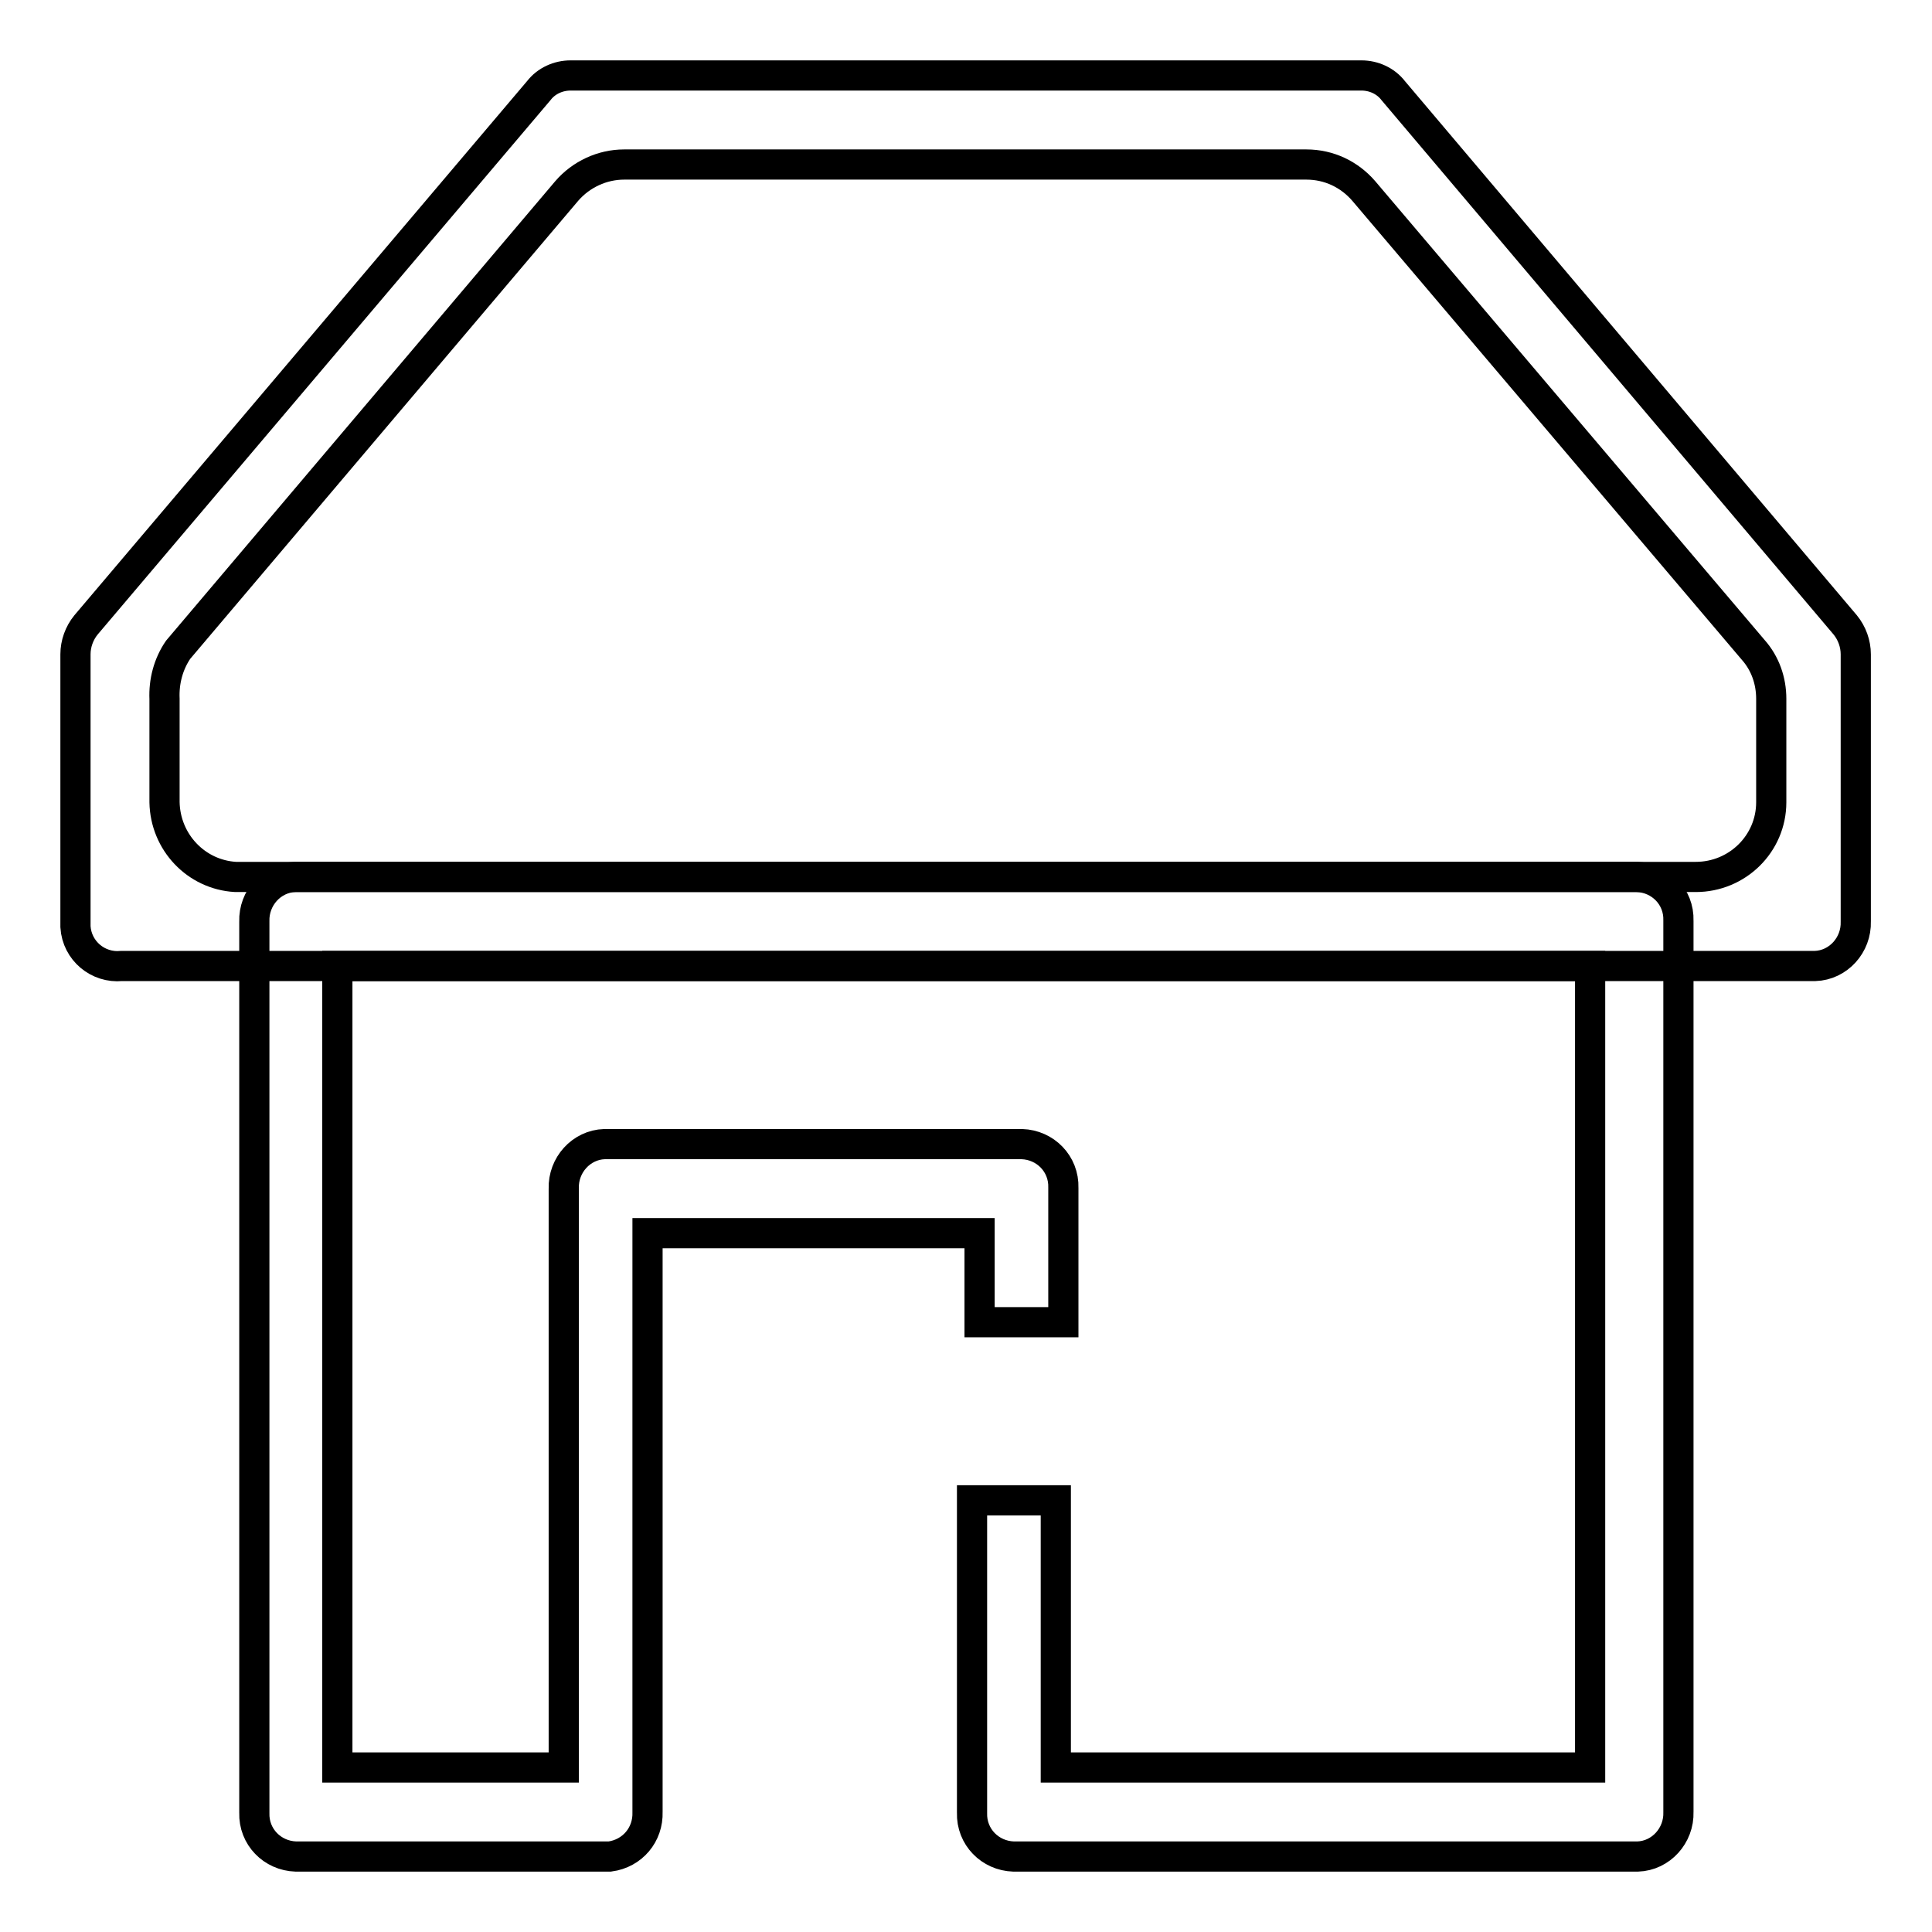 <?xml version="1.0" encoding="utf-8"?>
<!-- Svg Vector Icons : http://www.onlinewebfonts.com/icon -->
<!DOCTYPE svg PUBLIC "-//W3C//DTD SVG 1.1//EN" "http://www.w3.org/Graphics/SVG/1.1/DTD/svg11.dtd">
<svg version="1.1" xmlns="http://www.w3.org/2000/svg" xmlns:xlink="http://www.w3.org/1999/xlink" x="0px" y="0px" viewBox="0 0 256 256" enable-background="new 0 0 256 256" xml:space="preserve">
<g> <path stroke-width="4" fill-opacity="0" stroke="#000000"  d="M216.9,246h-82.6c-3.1-0.1-5.6-2.6-5.5-5.8c0,0,0-0.1,0-0.1v-41.3h11.1v35.4h70.8V128H44.7v106.2h30v-76.7 c-0.1-3.1,2.3-5.8,5.4-5.9c0.2,0,0.5,0,0.7,0h54.6c3.1,0.1,5.6,2.6,5.5,5.8c0,0,0,0.1,0,0.1v17.7h-11.1v-11.8H85.8v76.7 c0.1,3-2,5.5-5,5.9H39.2c-3.1-0.1-5.6-2.6-5.5-5.8c0,0,0-0.1,0-0.1v-118c-0.1-3.1,2.3-5.8,5.4-5.9c0,0,0.1,0,0.1,0h177.7 c3.1,0.1,5.6,2.6,5.5,5.8c0,0,0,0.1,0,0.1v118c0.1,3.1-2.3,5.8-5.4,5.9C216.9,246,216.9,246,216.9,246z"/> <path stroke-width="4" fill-opacity="0" stroke="#000000"  d="M240.3,128H16.1c-3.1,0.3-5.9-2-6.1-5.2c0-0.2,0-0.5,0-0.7V86.7c0-1.4,0.5-2.8,1.4-3.9L71.4,12 c1-1.3,2.6-2,4.2-2h104.8c1.6,0,3.2,0.7,4.2,2l59.9,70.8c0.9,1.1,1.4,2.5,1.4,3.9v35.4c0.1,3.1-2.3,5.8-5.4,5.9 C240.5,128,240.4,128,240.3,128z M31.2,116.2h193.5c5.5,0,10-4.4,10-9.9V92.6c0-2.4-0.8-4.7-2.4-6.5l-51.6-60.8 c-1.9-2.2-4.6-3.5-7.6-3.5H82.7c-2.9,0-5.7,1.3-7.6,3.5L23.6,86.1c-1.3,1.9-1.9,4.2-1.8,6.5v13.7C21.9,111.6,26,115.9,31.2,116.2z" /></g>
</svg>